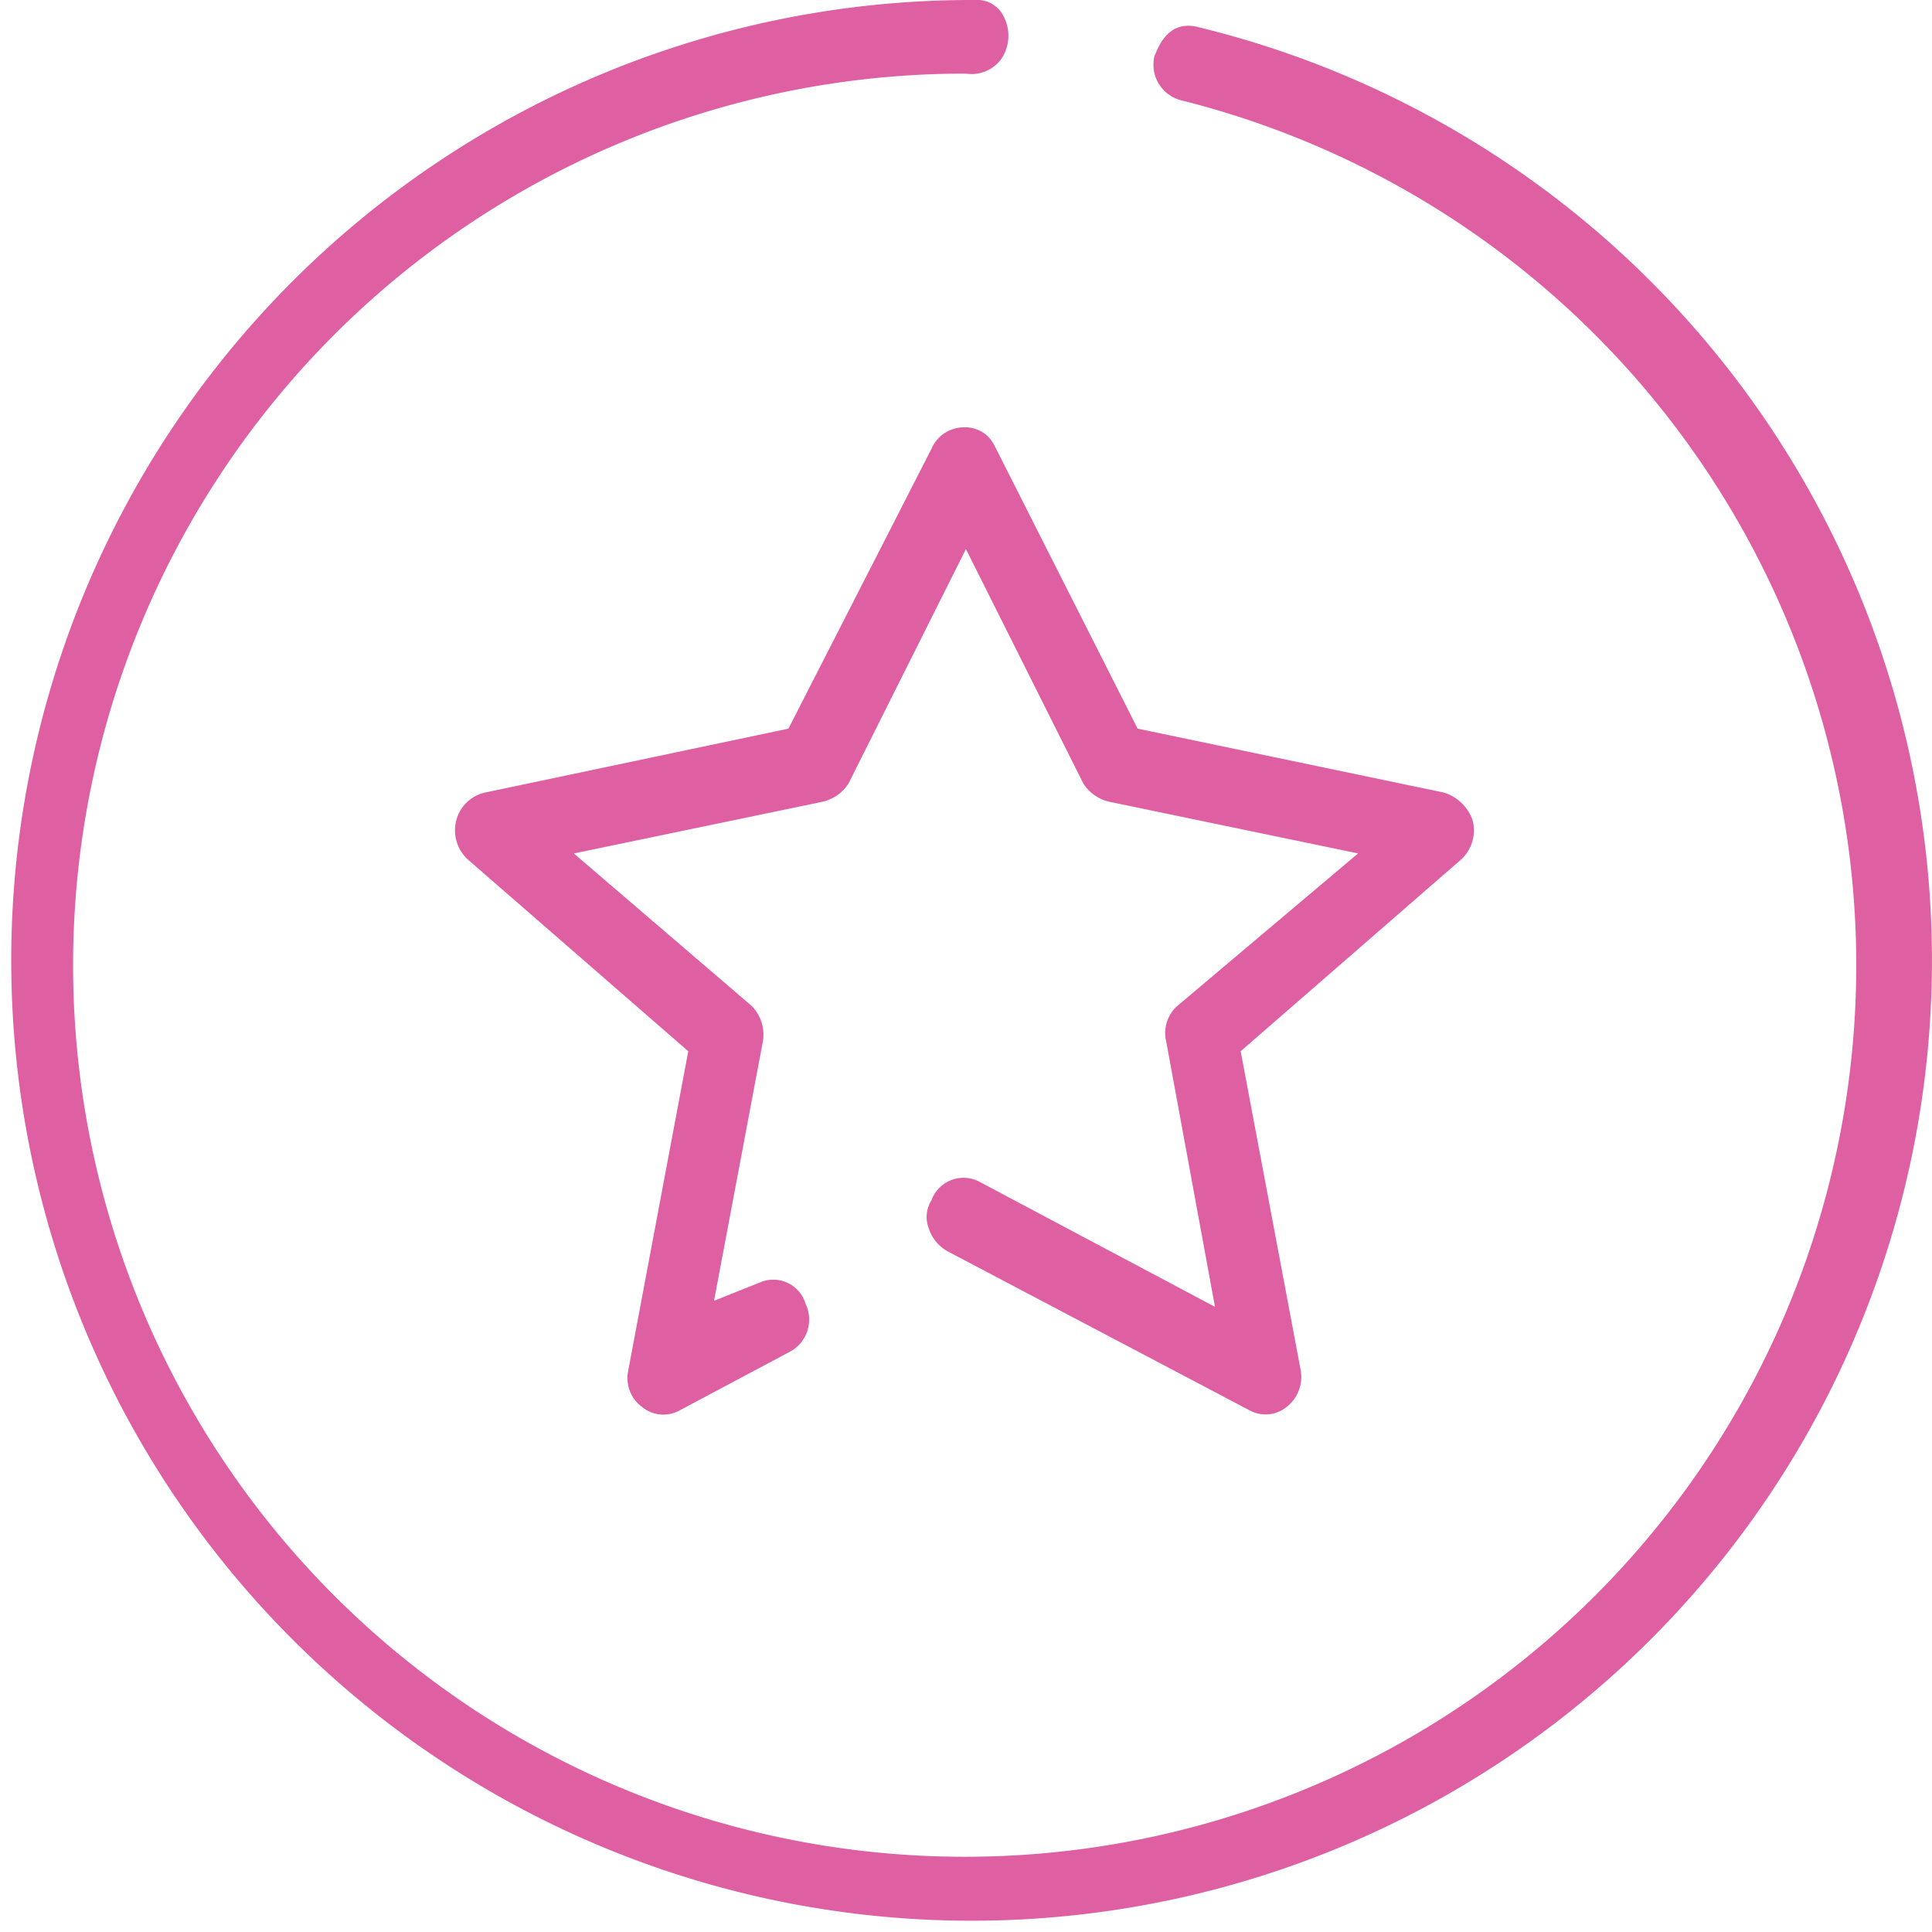 <svg xmlns="http://www.w3.org/2000/svg" width="48" height="48" viewBox="0 0 48 48"><defs><style>.a{fill:none;}.b{fill:#df5fa3;}</style></defs><g transform="translate(-258 -856)"><rect class="a" width="48" height="48" transform="translate(258 856)"/><g transform="translate(258 856)"><path class="b" d="M39.523,24.073l-7.609-1.588-3.556-7.032A.808.808,0,0,0,27.576,15h0a.873.873,0,0,0-.782.529l-3.556,6.956L15.7,24.073a.95.95,0,0,0-.711.68.981.981,0,0,0,.284.983L20.75,30.5l-1.493,7.939a.892.892,0,0,0,.356.907.831.831,0,0,0,.924.076l2.7-1.437a.906.906,0,0,0,.427-1.21.835.835,0,0,0-1.138-.529L21.39,36.7,22.6,30.273a1.009,1.009,0,0,0-.284-.907l-4.409-3.78L24.092,24.3a1.036,1.036,0,0,0,.64-.454l2.916-5.822,2.916,5.822a1.036,1.036,0,0,0,.64.454l6.187,1.285-4.48,3.78a.9.9,0,0,0-.284.907l1.209,6.578L28,33.751a.847.847,0,0,0-1.209.454.775.775,0,0,0-.071.68,1,1,0,0,0,.5.6l7.467,3.932a.831.831,0,0,0,.924-.076.948.948,0,0,0,.356-.907L34.474,30.5l5.476-4.763a.981.981,0,0,0,.284-.983A1.1,1.1,0,0,0,39.523,24.073Z" transform="translate(-3.65 -4.382)"/><path class="b" d="M29.707.659c-.732-.146-.951.585-1.024.732a.912.912,0,0,0,.659,1.1A22.151,22.151,0,1,1,24,1.829a.913.913,0,0,0,.878-.366A1.032,1.032,0,0,0,24.951.439.735.735,0,0,0,24.22,0h-.073a23.86,23.86,0,1,0,5.561.659Z"/></g></g></svg>
